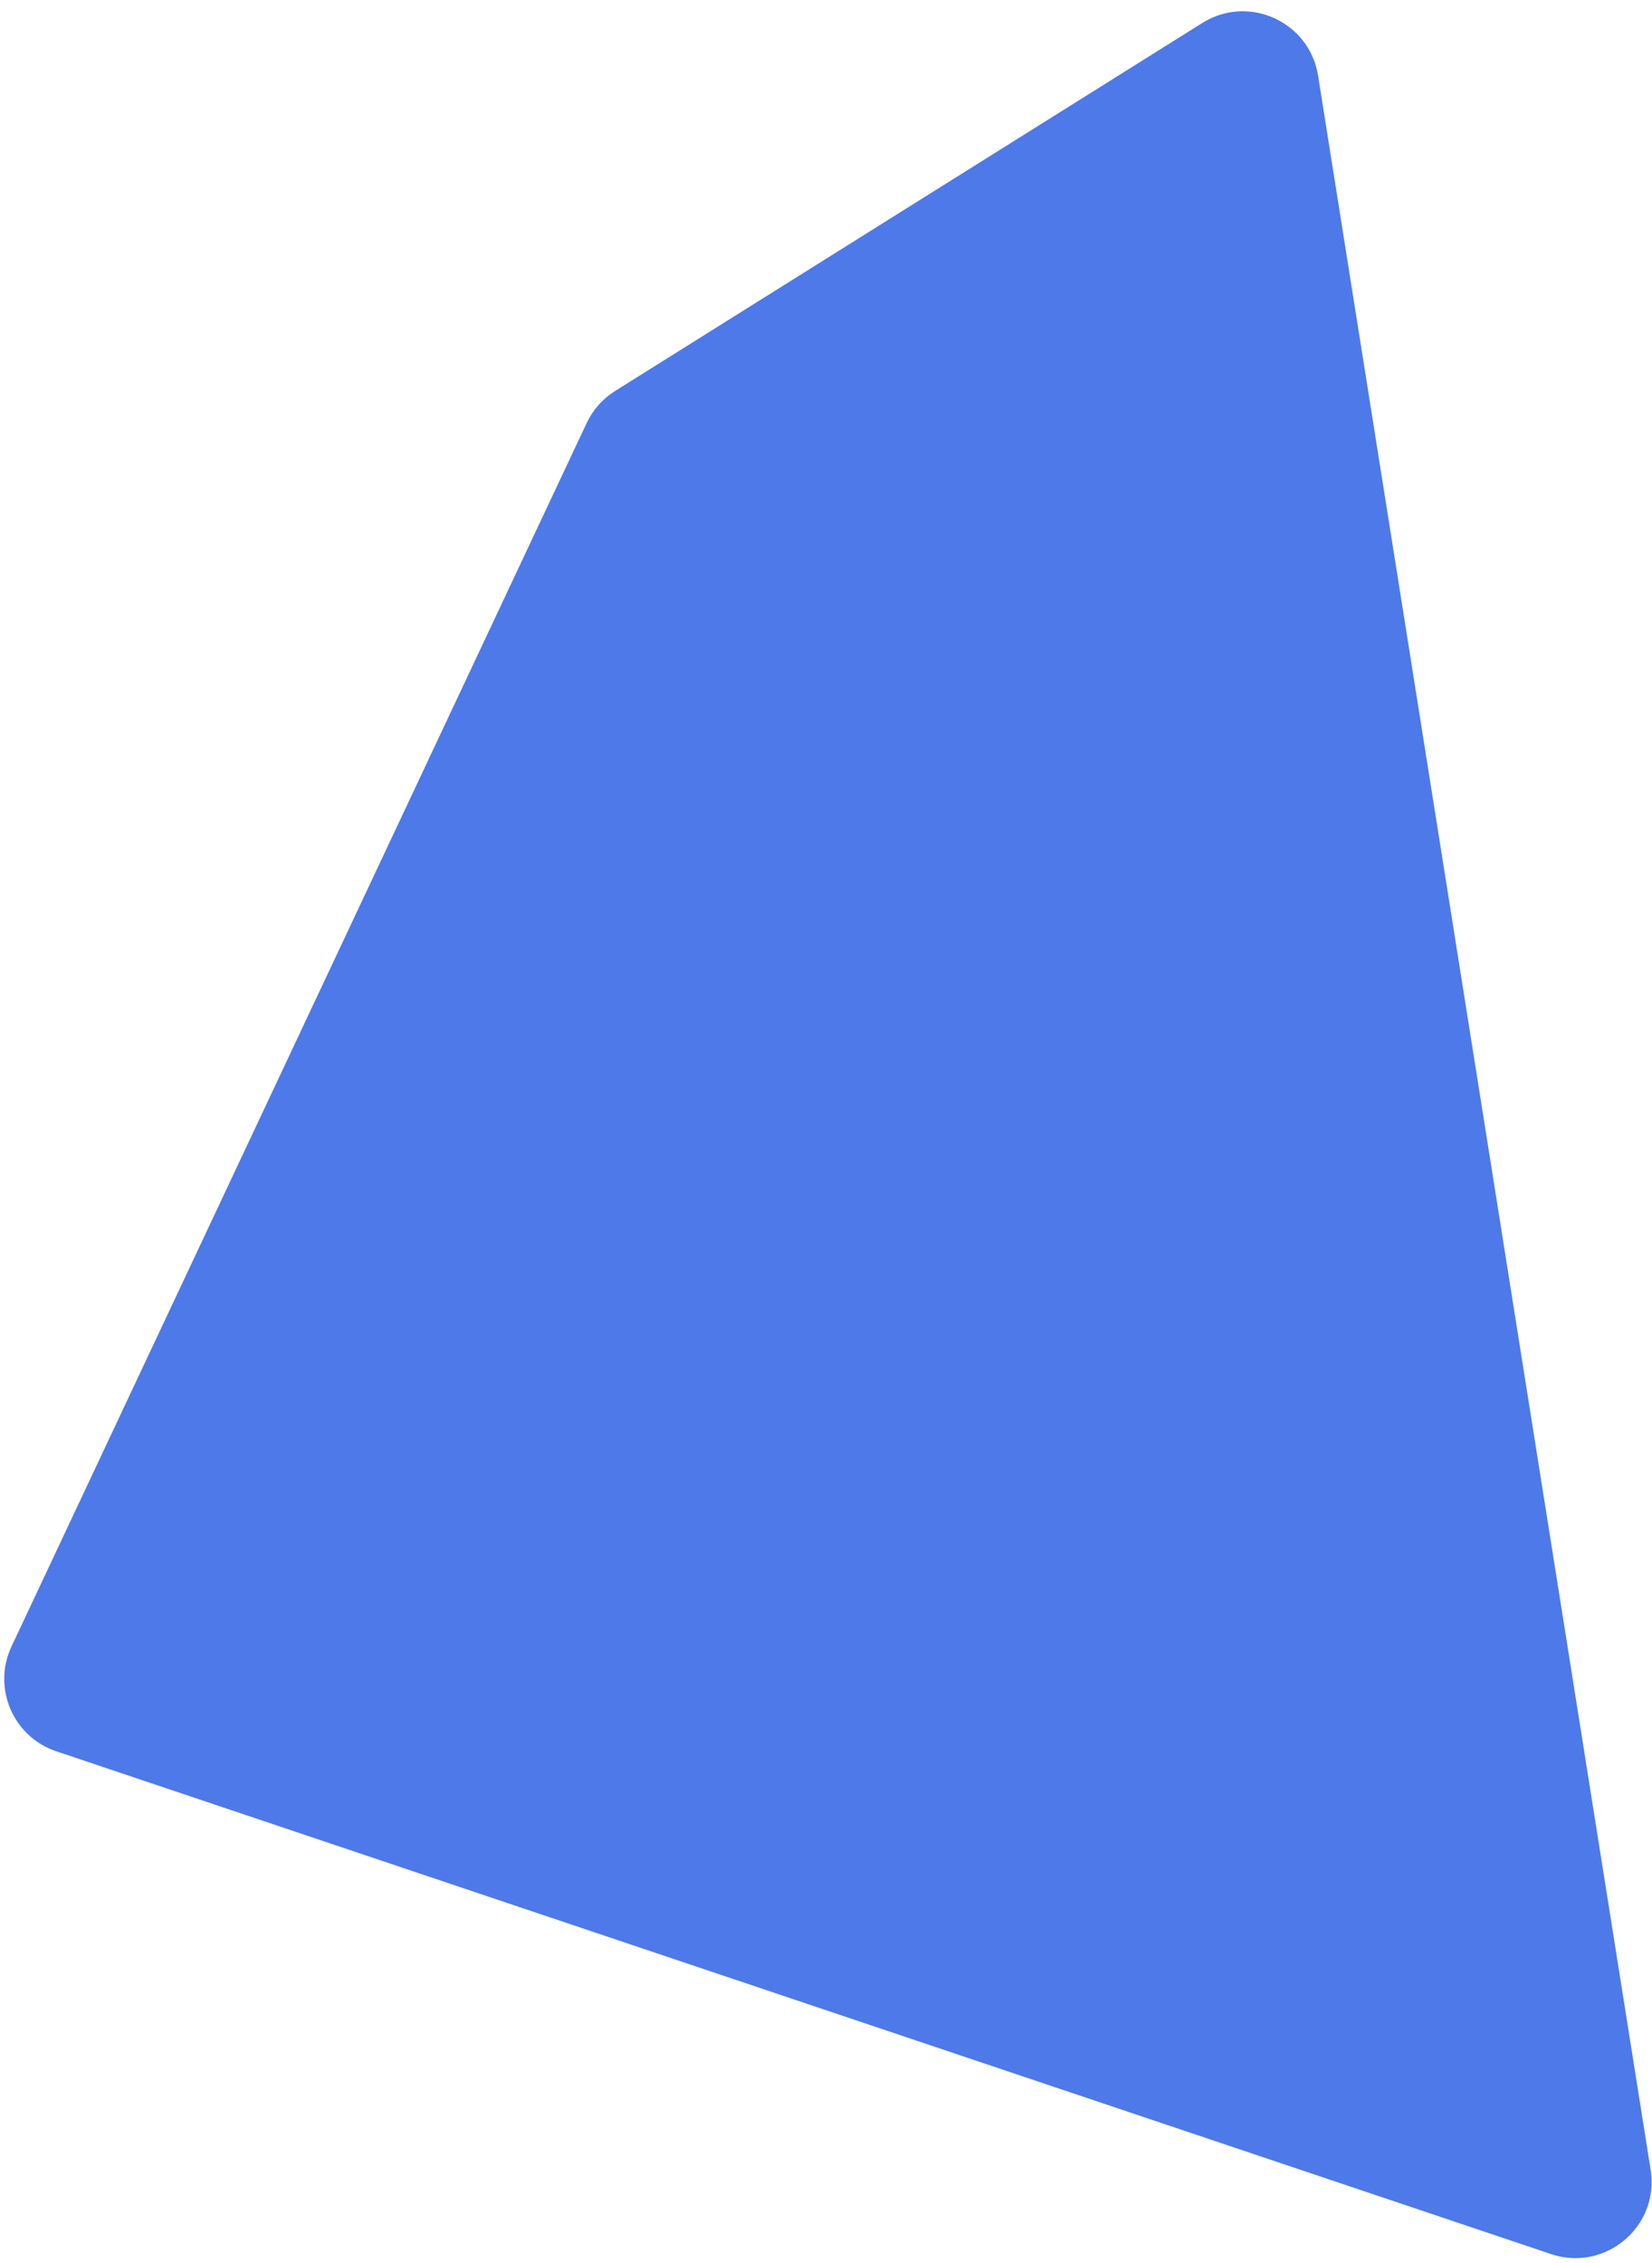 <svg width="130" height="178" viewBox="0 0 130 178" fill="none" xmlns="http://www.w3.org/2000/svg">
<path d="M0.905 129.504L46.163 33.282C46.653 32.24 47.432 31.361 48.408 30.75L94.612 1.808C98.256 -0.475 103.048 1.704 103.723 5.951L129.894 170.666C130.602 175.118 126.33 178.731 122.056 177.295L4.423 137.745C1.022 136.602 -0.622 132.75 0.905 129.504Z" fill="#4E79E9"/>
</svg>

